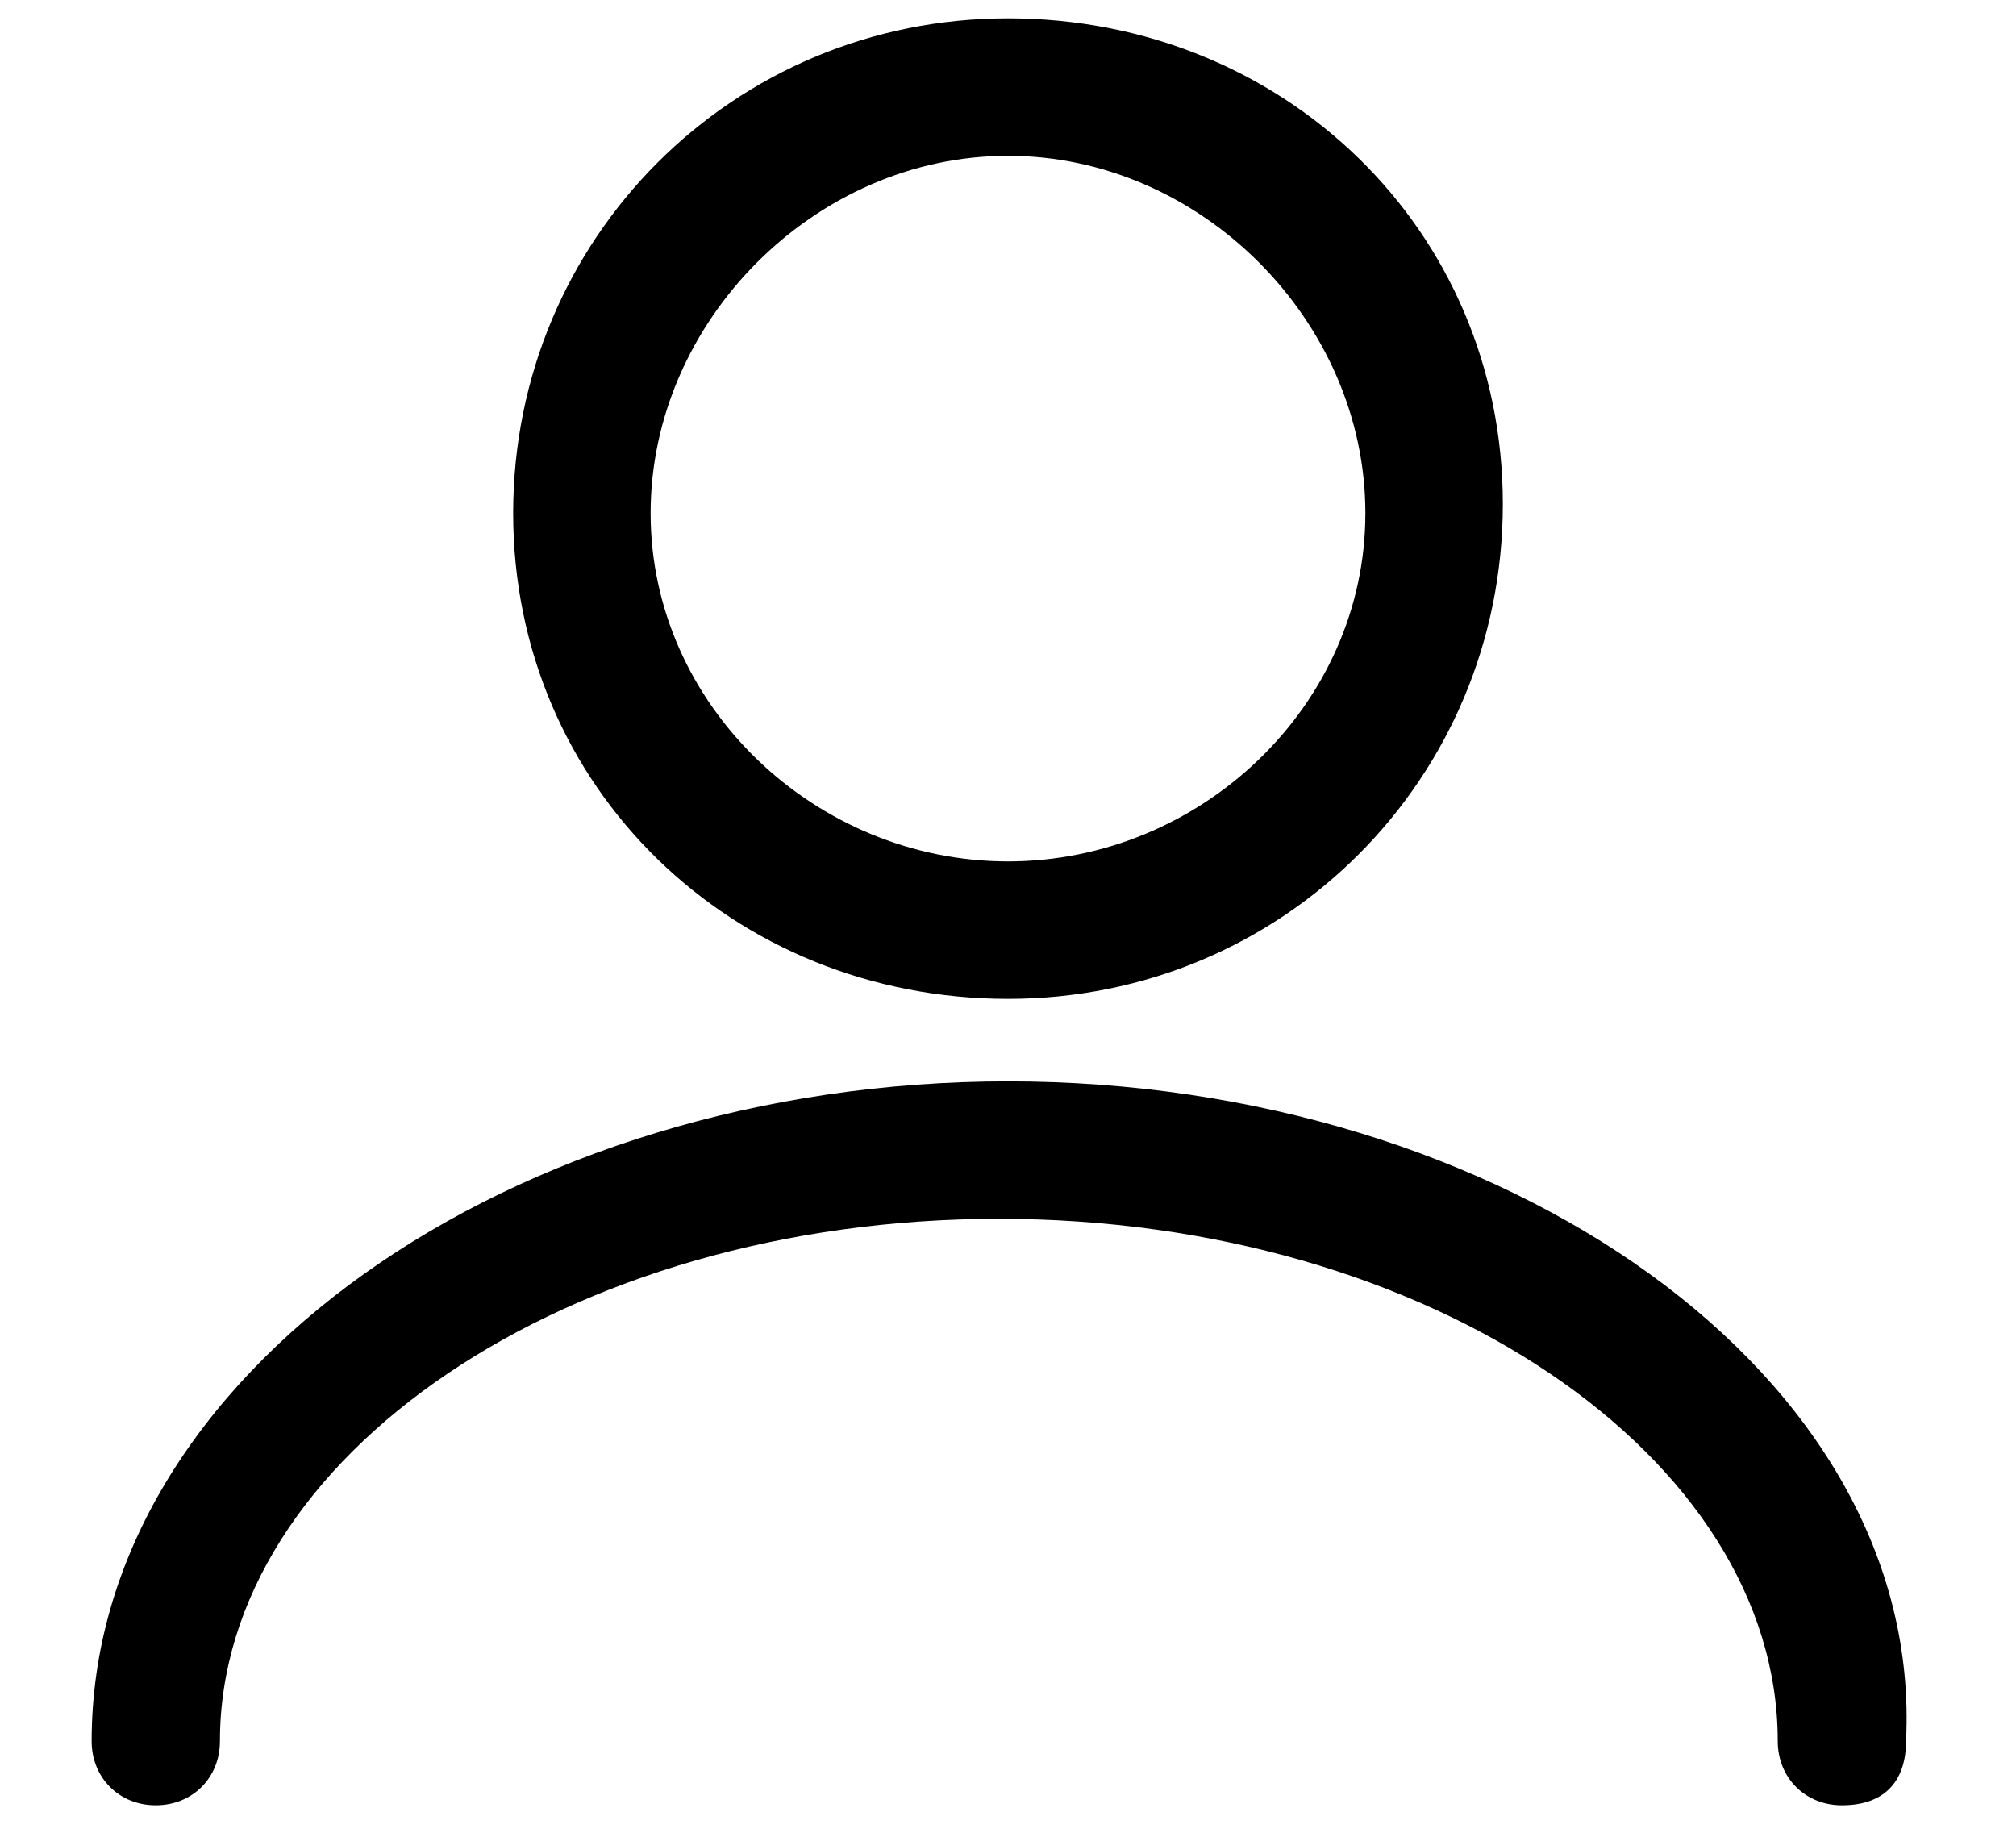 <?xml version="1.0" encoding="utf-8"?>
<!-- Generator: Adobe Illustrator 24.1.2, SVG Export Plug-In . SVG Version: 6.00 Build 0)  -->
<svg version="1.1" id="Livello_1" xmlns="http://www.w3.org/2000/svg" xmlns:xlink="http://www.w3.org/1999/xlink" x="0px" y="0px"
	 viewBox="0 0 22 20" style="enable-background:new 0 0 22 20;" xml:space="preserve" fill="#000">
<desc>Created with Sketch.</desc>
<g>
	<path d="M11,10.9c3,0,5.4-2.4,5.4-5.4S14,0.2,11,0.2S5.6,2.6,5.6,5.6S8,10.9,11,10.9z M11,1.7c2.1,0,3.9,1.8,3.9,3.9
		S13.1,9.4,11,9.4S7.1,7.7,7.1,5.6S8.9,1.7,11,1.7z"/>
	<path d="M11,11.8c-5.4,0-10,3.2-10,7.2c0,0.4,0.3,0.7,0.7,0.7s0.7-0.3,0.7-0.7c0-3.1,3.8-5.7,8.5-5.7s8.5,2.6,8.5,5.7
		c0,0.4,0.3,0.7,0.7,0.7c0.5,0,0.7-0.3,0.7-0.7C21,15,16.4,11.8,11,11.8z"/>
</g>
</svg>
